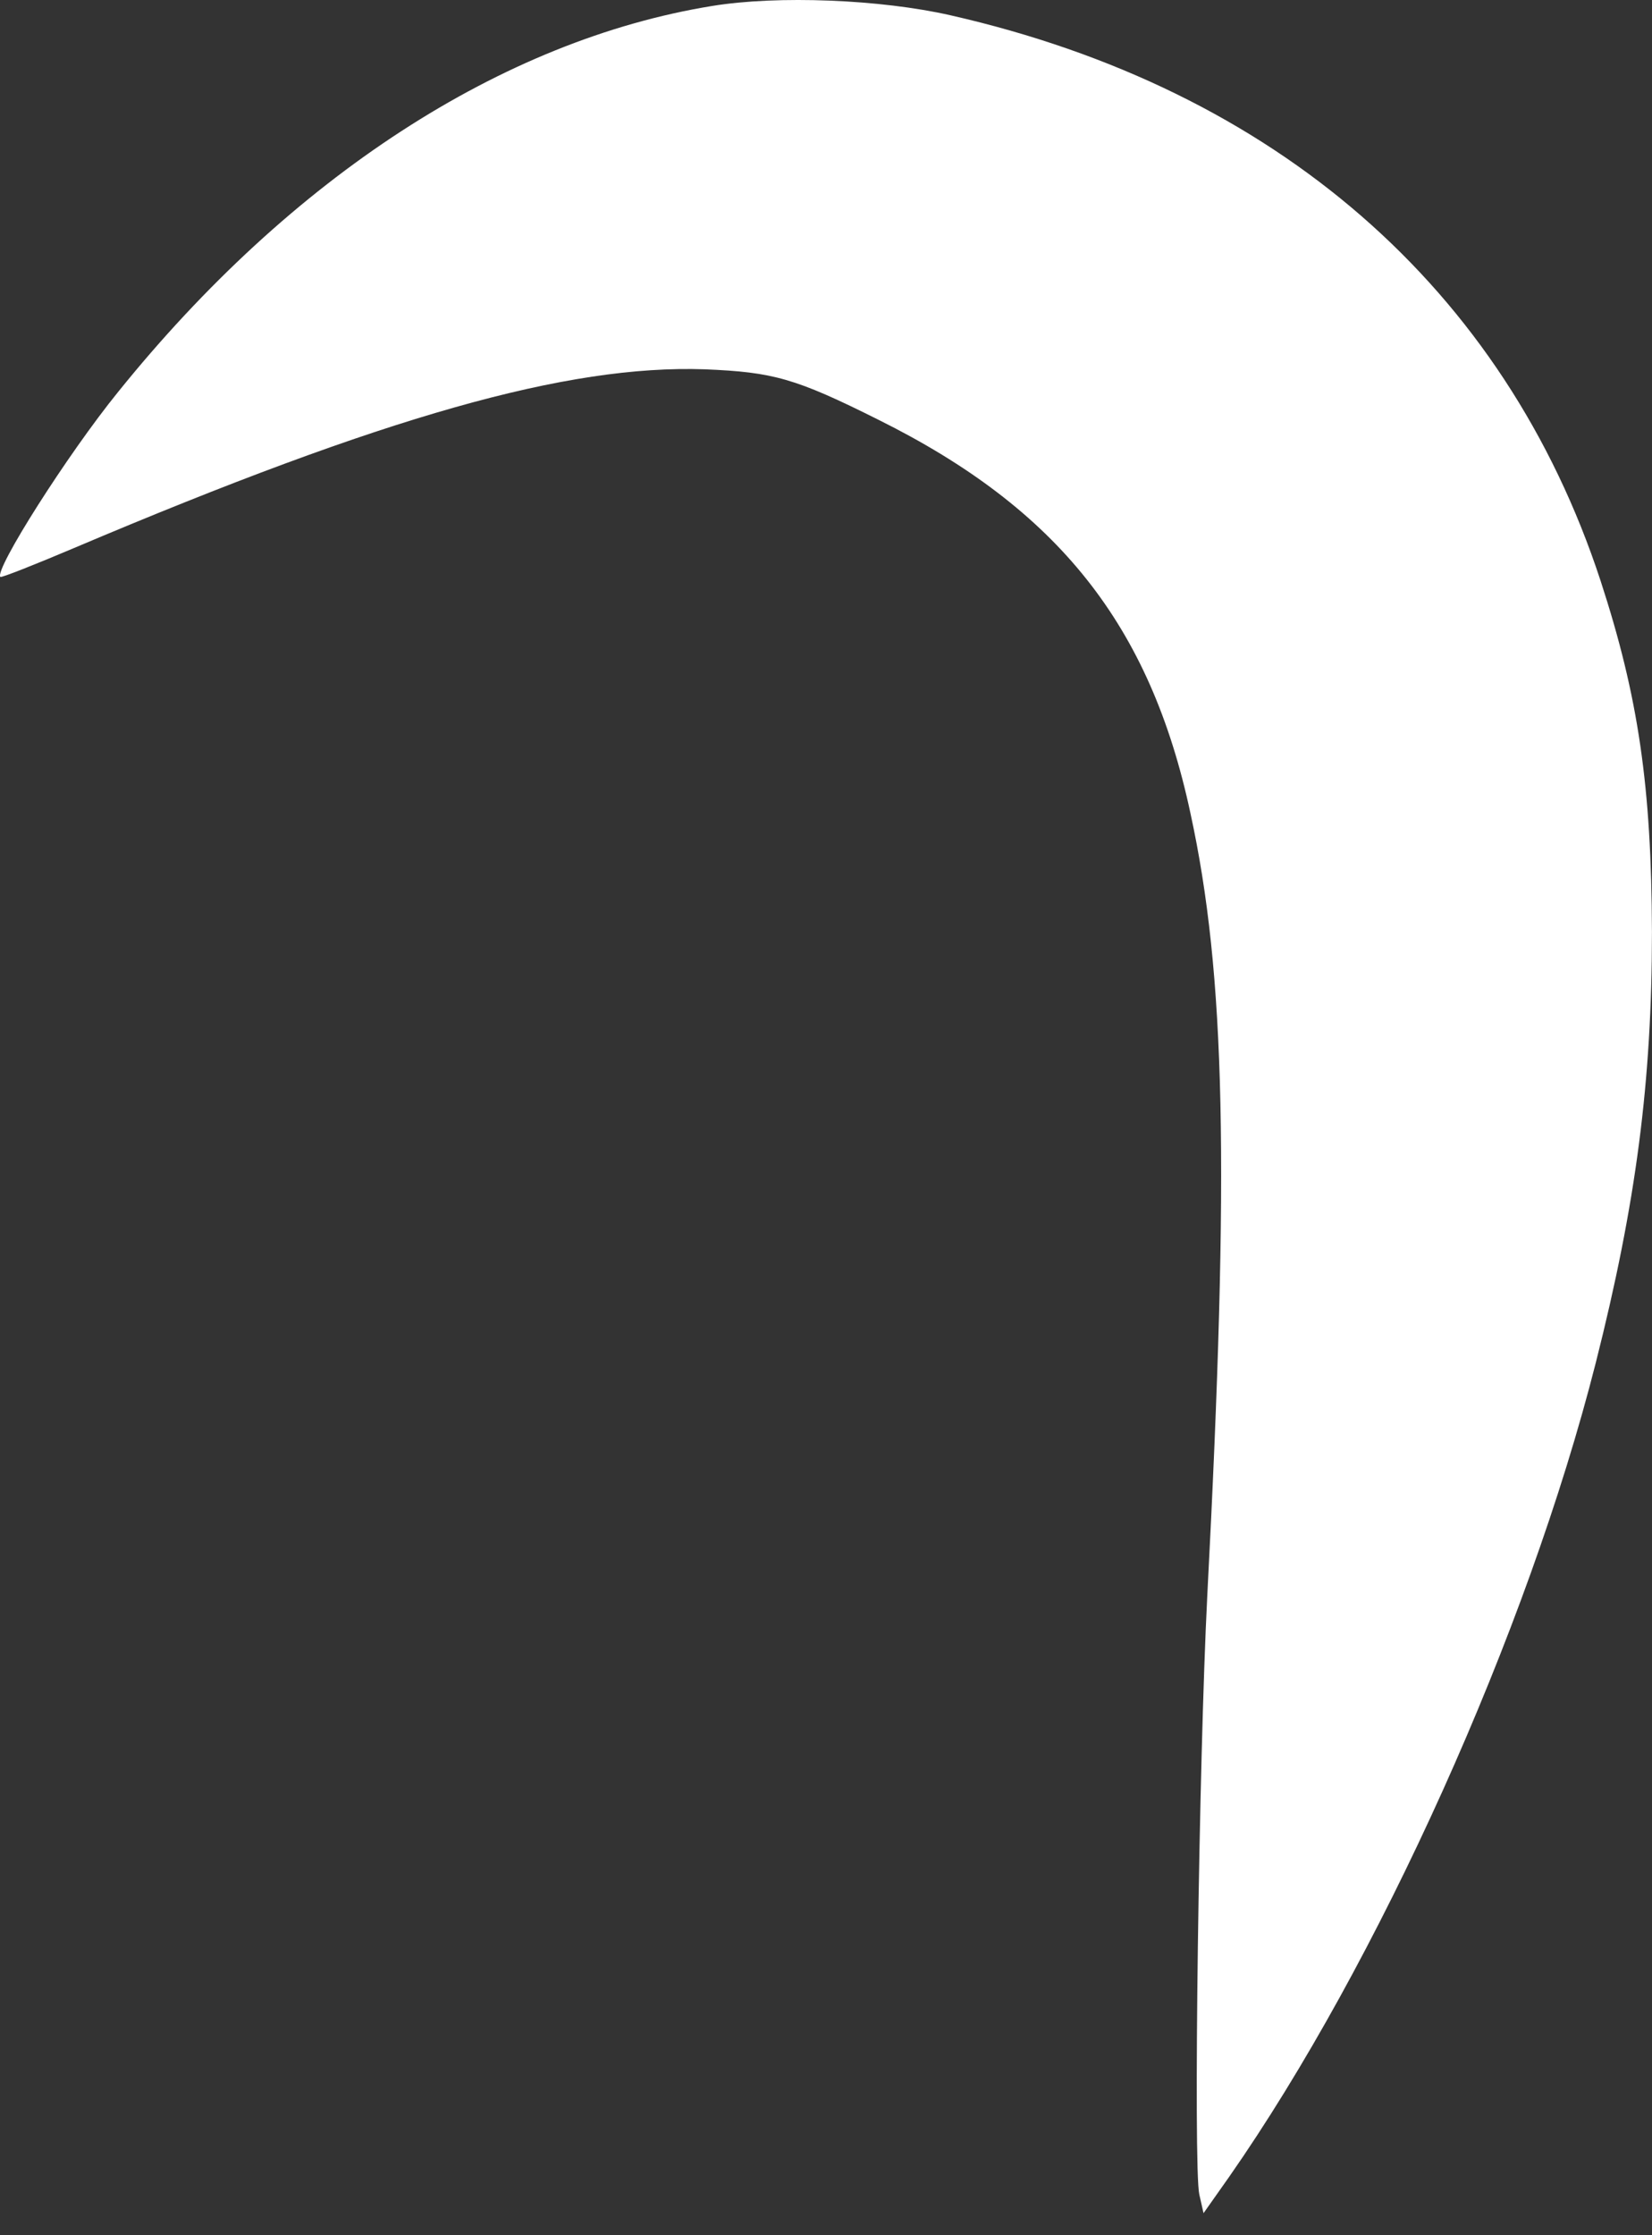 <?xml version="1.0" encoding="UTF-8"?> <svg xmlns="http://www.w3.org/2000/svg" width="34" height="46" viewBox="0 0 34 46" fill="none"><rect x="0" y="0" width="34" height="46" fill="#333333" stroke="none"/> <path d="M14.656 0.123C10.335 0.825 5.994 3.645 2.434 8.062C1.394 9.342 -0.126 11.738 0.008 11.873C0.028 11.892 0.711 11.623 1.529 11.276C7.929 8.563 11.672 7.504 14.502 7.6C15.916 7.658 16.369 7.783 18.082 8.64C21.777 10.478 23.673 12.864 24.5 16.733C25.222 20.053 25.309 23.98 24.847 32.843C24.674 36.25 24.558 44.603 24.683 45.161L24.77 45.546L25.299 44.796C28.36 40.407 31.439 33.584 32.844 28.041C33.672 24.769 33.999 22.257 33.999 19.177C33.989 16.184 33.72 14.337 32.941 11.95C30.968 5.935 26.252 1.836 19.564 0.315C18.13 -0.012 16.012 -0.099 14.656 0.123Z" fill="white"></path> </svg> 